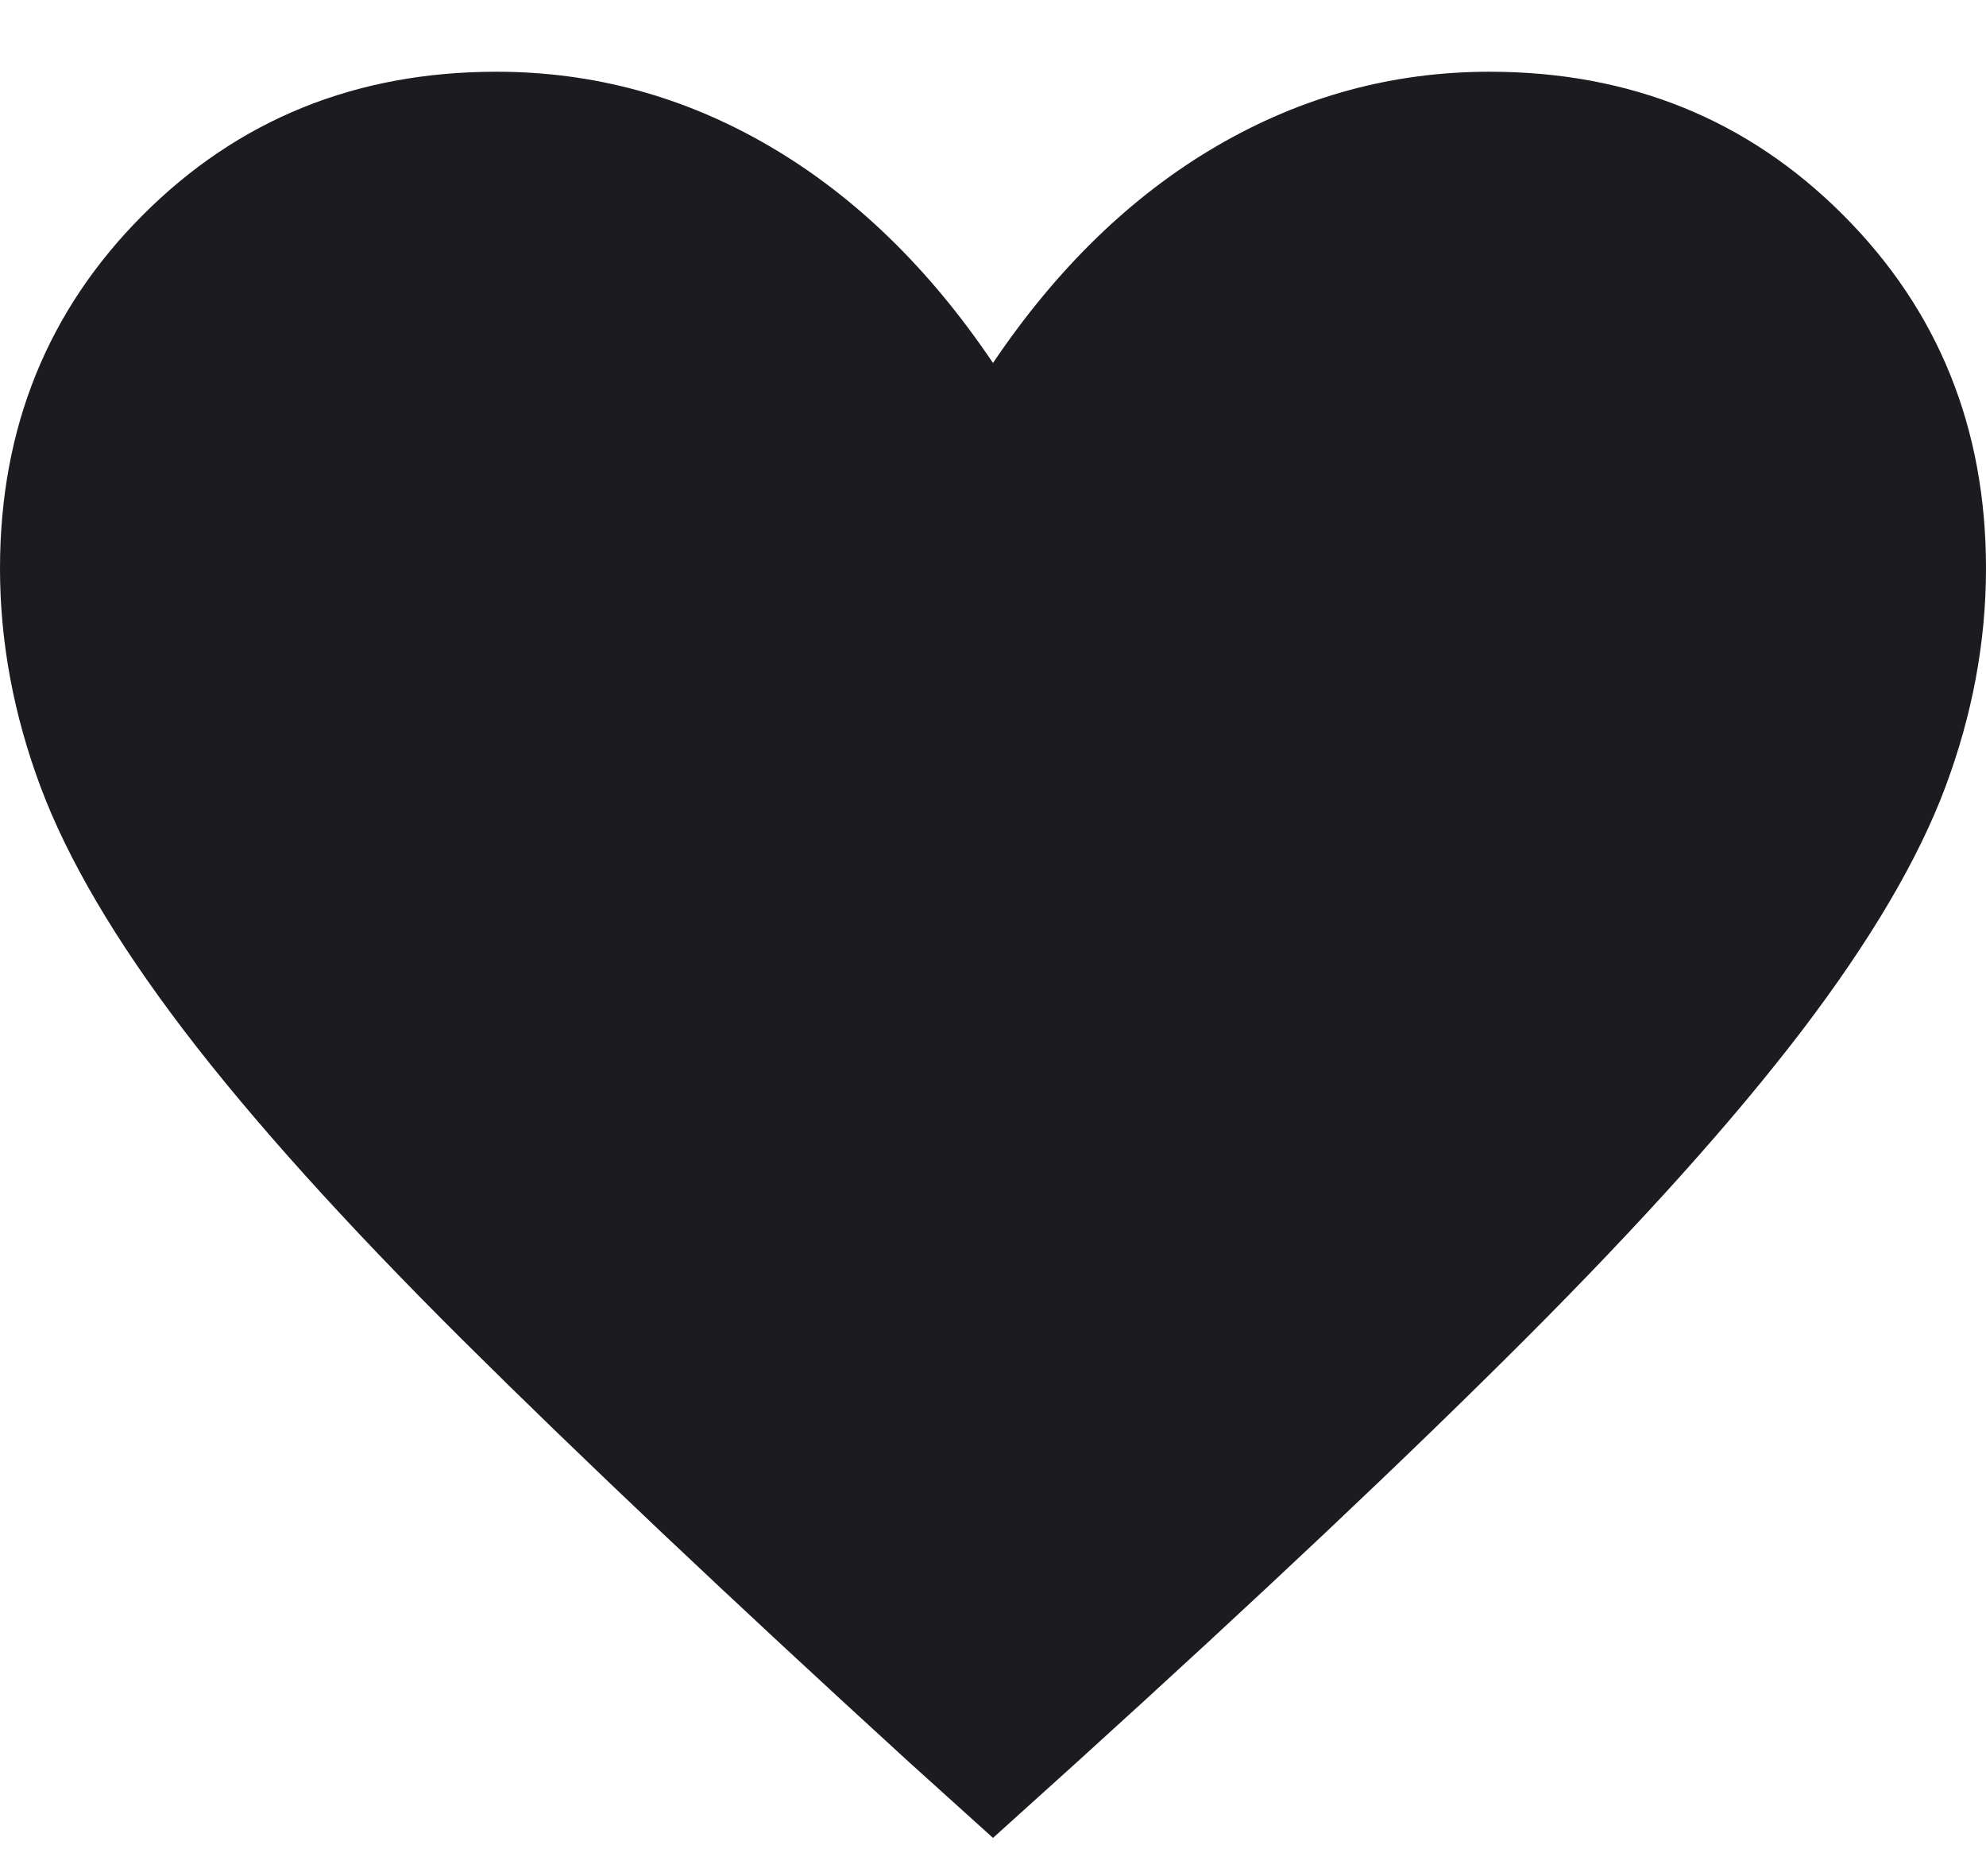 <svg width="18" height="17" viewBox="0 0 18 17" fill="none" xmlns="http://www.w3.org/2000/svg">
<path d="M9 16.654L8.242 15.97C6.61 14.479 5.26 13.202 4.192 12.141C3.124 11.079 2.281 10.143 1.663 9.332C1.046 8.521 0.614 7.788 0.368 7.131C0.123 6.475 0 5.815 0 5.15C0 3.879 0.432 2.811 1.296 1.947C2.16 1.082 3.228 0.65 4.5 0.65C5.38 0.65 6.205 0.875 6.975 1.325C7.745 1.775 8.421 2.43 9 3.289C9.579 2.43 10.255 1.775 11.025 1.325C11.796 0.875 12.62 0.65 13.5 0.65C14.772 0.65 15.84 1.082 16.704 1.947C17.568 2.811 18 3.879 18 5.15C18 5.815 17.877 6.475 17.632 7.131C17.386 7.788 16.954 8.521 16.337 9.332C15.719 10.143 14.879 11.079 13.817 12.141C12.756 13.202 11.403 14.479 9.758 15.97L9 16.654Z" fill="#1C1B1F"/>
</svg>
